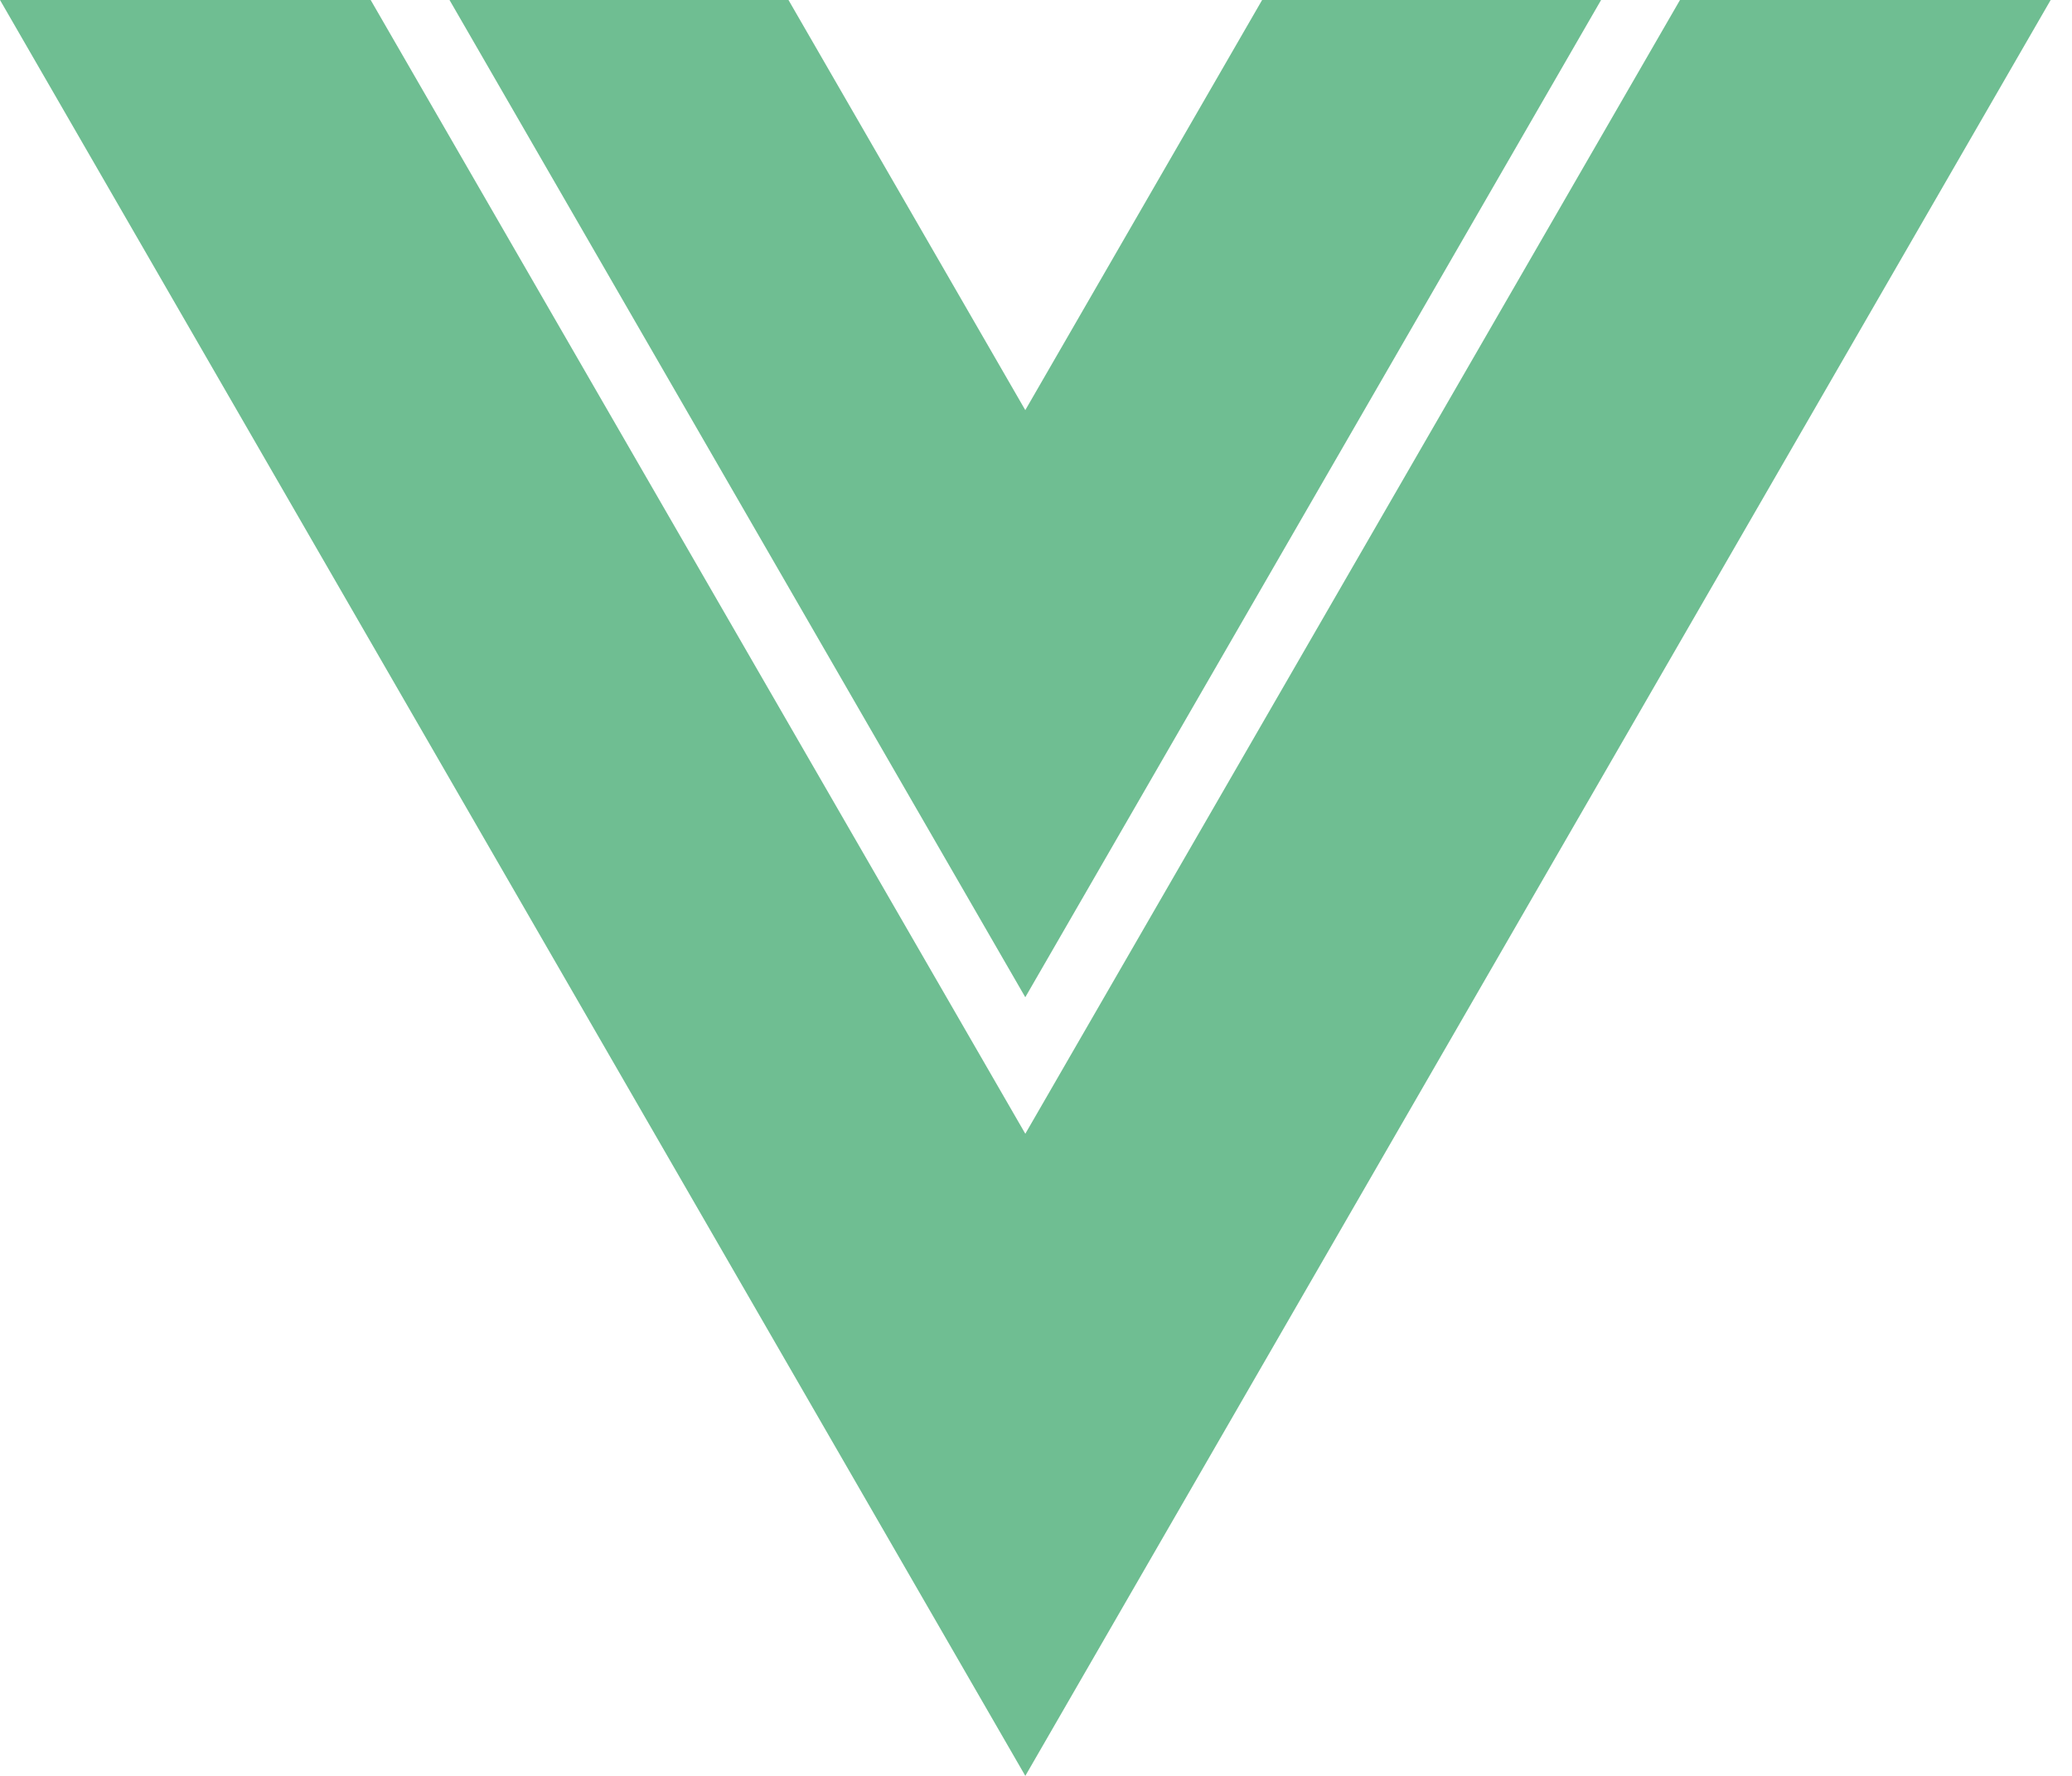 <svg width="77" height="66" viewBox="0 0 77 66" fill="none" xmlns="http://www.w3.org/2000/svg">
<path d="M38.102 15.242L29.302 0H16.705L38.102 37.062L59.5 0H46.903L38.102 15.242Z" fill="#6FBE92"/>
<path d="M62.432 0L38.103 42.136L13.775 0H0L38.103 66L76.207 0H62.432Z" fill="#6FBE92"/>
</svg>
